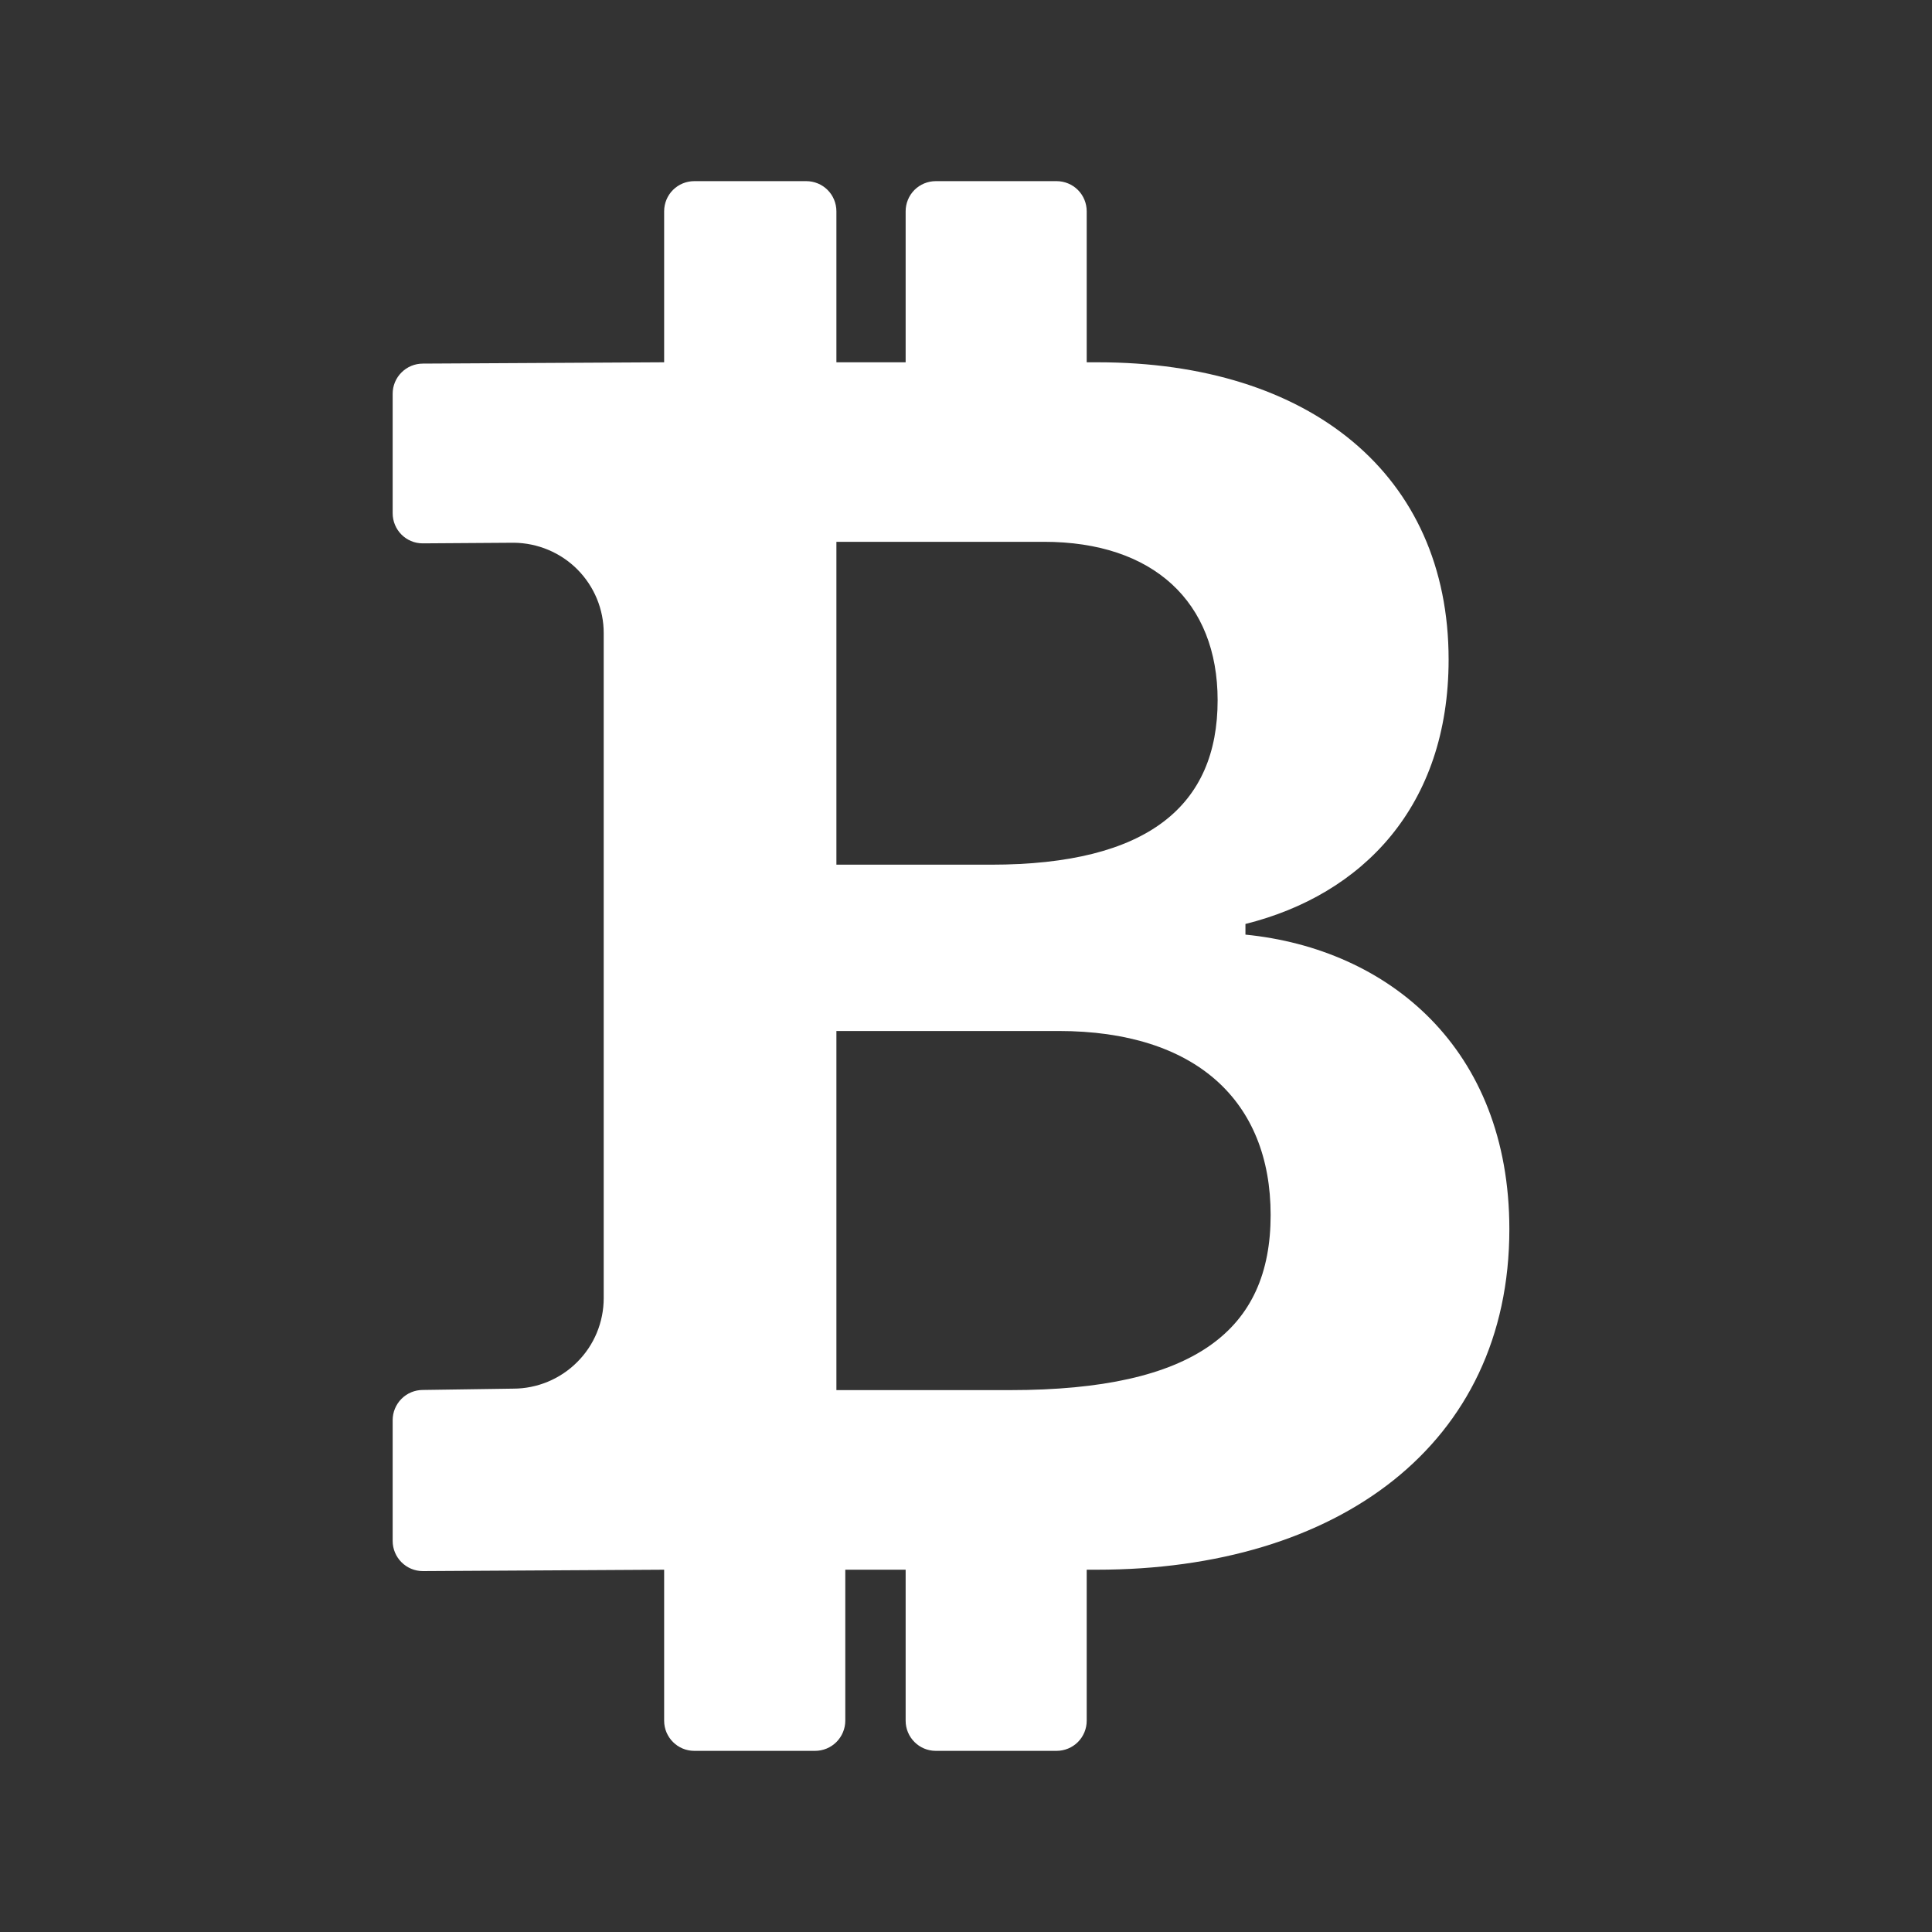 <svg width="25" height="25" viewBox="0 0 25 25" fill="none" xmlns="http://www.w3.org/2000/svg">
<rect x="0" y="0" width="25" height="25" fill="#333333" stroke="none"/>
<path d="M8.594 20.312V22.266C8.594 22.481 8.769 22.656 8.984 22.656H10.547C10.65 22.656 10.75 22.615 10.823 22.542C10.896 22.469 10.938 22.369 10.938 22.266V20.312H11.719V22.266C11.719 22.481 11.894 22.656 12.109 22.656H13.672C13.775 22.656 13.875 22.615 13.948 22.542C14.021 22.469 14.062 22.369 14.062 22.266V20.312H14.194C17.306 20.312 19.531 18.698 19.531 15.906C19.531 13.559 17.958 12.277 16.116 12.094V11.956C17.631 11.578 18.745 10.434 18.745 8.534C18.745 6.141 16.948 4.688 14.206 4.688H14.062V2.734C14.062 2.631 14.021 2.531 13.948 2.458C13.875 2.385 13.775 2.344 13.672 2.344H12.109C12.006 2.344 11.906 2.385 11.833 2.458C11.76 2.531 11.719 2.631 11.719 2.734V4.688H10.823V2.734C10.823 2.631 10.782 2.531 10.709 2.458C10.636 2.385 10.536 2.344 10.433 2.344H8.984C8.881 2.344 8.781 2.385 8.708 2.458C8.635 2.531 8.594 2.631 8.594 2.734V4.688L5.472 4.705C5.368 4.705 5.269 4.746 5.196 4.819C5.122 4.892 5.081 4.992 5.081 5.095V6.641C5.081 6.855 5.253 7.031 5.469 7.031L6.648 7.023C6.958 7.026 7.254 7.15 7.472 7.369C7.69 7.589 7.813 7.886 7.812 8.195V16.797C7.812 17.108 7.689 17.406 7.469 17.625C7.25 17.845 6.951 17.969 6.641 17.969L5.472 17.986C5.368 17.986 5.269 18.027 5.196 18.1C5.122 18.174 5.081 18.273 5.081 18.377V19.939C5.081 20.155 5.256 20.33 5.472 20.33L8.594 20.312ZM10.823 7.011H13.509C14.925 7.011 15.756 7.789 15.756 9.061C15.756 10.422 14.858 11.189 12.823 11.189H10.823V7.011ZM10.823 13.341H13.698C15.475 13.341 16.442 14.247 16.442 15.722C16.442 17.211 15.464 17.988 13.07 17.988H10.823V13.342V13.341Z" fill="white"/>
</svg>
